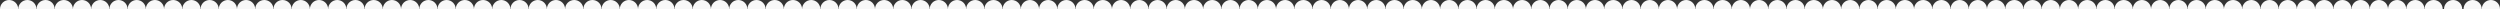 <svg width="1920" height="7" viewBox="0 0 1920 7" fill="none" xmlns="http://www.w3.org/2000/svg">
<rect x="0" y="0" width="1920" height="7" fill="#333333" stroke="none"/>
<path fill-rule="evenodd" clip-rule="evenodd" d="M0 7C0 3.134 3.134 0 7 0C10.866 0 14 3.134 14 7H0Z" fill="#F8F8F8"/>
<path fill-rule="evenodd" clip-rule="evenodd" d="M14 7C14 3.134 17.134 0 21 0C24.866 0 28 3.134 28 7H14Z" fill="#F8F8F8"/>
<path fill-rule="evenodd" clip-rule="evenodd" d="M28 7C28 3.134 31.134 0 35 0C38.866 0 42 3.134 42 7H28Z" fill="#F8F8F8"/>
<path fill-rule="evenodd" clip-rule="evenodd" d="M42 7C42 3.134 45.134 0 49 0C52.866 0 56 3.134 56 7H42Z" fill="#F8F8F8"/>
<path fill-rule="evenodd" clip-rule="evenodd" d="M56 7C56 3.134 59.134 0 63 0C66.866 0 70 3.134 70 7H56Z" fill="#F8F8F8"/>
<path fill-rule="evenodd" clip-rule="evenodd" d="M70 7C70 3.134 73.134 0 77 0C80.866 0 84 3.134 84 7H70Z" fill="#F8F8F8"/>
<path fill-rule="evenodd" clip-rule="evenodd" d="M84 7C84 3.134 87.134 0 91 0C94.866 0 98 3.134 98 7H84Z" fill="#F8F8F8"/>
<path fill-rule="evenodd" clip-rule="evenodd" d="M98 7C98 3.134 101.134 0 105 0C108.866 0 112 3.134 112 7H98Z" fill="#F8F8F8"/>
<path fill-rule="evenodd" clip-rule="evenodd" d="M112 7C112 3.134 115.134 0 119 0C122.866 0 126 3.134 126 7H112Z" fill="#F8F8F8"/>
<path fill-rule="evenodd" clip-rule="evenodd" d="M126 7C126 3.134 129.134 0 133 0C136.866 0 140 3.134 140 7H126Z" fill="#F8F8F8"/>
<path fill-rule="evenodd" clip-rule="evenodd" d="M140 7C140 3.134 143.134 0 147 0C150.866 0 154 3.134 154 7H140Z" fill="#F8F8F8"/>
<path fill-rule="evenodd" clip-rule="evenodd" d="M154 7C154 3.134 157.134 0 161 0C164.866 0 168 3.134 168 7H154Z" fill="#F8F8F8"/>
<path fill-rule="evenodd" clip-rule="evenodd" d="M168 7C168 3.134 171.134 0 175 0C178.866 0 182 3.134 182 7H168Z" fill="#F8F8F8"/>
<path fill-rule="evenodd" clip-rule="evenodd" d="M182 7C182 3.134 185.134 0 189 0C192.866 0 196 3.134 196 7H182Z" fill="#F8F8F8"/>
<path fill-rule="evenodd" clip-rule="evenodd" d="M196 7C196 3.134 199.134 0 203 0C206.866 0 210 3.134 210 7H196Z" fill="#F8F8F8"/>
<path fill-rule="evenodd" clip-rule="evenodd" d="M210 7C210 3.134 213.134 0 217 0C220.866 0 224 3.134 224 7H210Z" fill="#F8F8F8"/>
<path fill-rule="evenodd" clip-rule="evenodd" d="M224 7C224 3.134 227.134 0 231 0C234.866 0 238 3.134 238 7H224Z" fill="#F8F8F8"/>
<path fill-rule="evenodd" clip-rule="evenodd" d="M238 7C238 3.134 241.134 0 245 0C248.866 0 252 3.134 252 7H238Z" fill="#F8F8F8"/>
<path fill-rule="evenodd" clip-rule="evenodd" d="M252 7C252 3.134 255.134 0 259 0C262.866 0 266 3.134 266 7H252Z" fill="#F8F8F8"/>
<path fill-rule="evenodd" clip-rule="evenodd" d="M266 7C266 3.134 269.134 0 273 0C276.866 0 280 3.134 280 7H266Z" fill="#F8F8F8"/>
<path fill-rule="evenodd" clip-rule="evenodd" d="M280 7C280 3.134 283.134 0 287 0C290.866 0 294 3.134 294 7H280Z" fill="#F8F8F8"/>
<path fill-rule="evenodd" clip-rule="evenodd" d="M294 7C294 3.134 297.134 0 301 0C304.866 0 308 3.134 308 7H294Z" fill="#F8F8F8"/>
<path fill-rule="evenodd" clip-rule="evenodd" d="M308 7C308 3.134 311.134 0 315 0C318.866 0 322 3.134 322 7H308Z" fill="#F8F8F8"/>
<path fill-rule="evenodd" clip-rule="evenodd" d="M322 7C322 3.134 325.134 0 329 0C332.866 0 336 3.134 336 7H322Z" fill="#F8F8F8"/>
<path fill-rule="evenodd" clip-rule="evenodd" d="M336 7C336 3.134 339.134 0 343 0C346.866 0 350 3.134 350 7H336Z" fill="#F8F8F8"/>
<path fill-rule="evenodd" clip-rule="evenodd" d="M350 7C350 3.134 353.134 0 357 0C360.866 0 364 3.134 364 7H350Z" fill="#F8F8F8"/>
<path fill-rule="evenodd" clip-rule="evenodd" d="M364 7C364 3.134 367.134 0 371 0C374.866 0 378 3.134 378 7H364Z" fill="#F8F8F8"/>
<path fill-rule="evenodd" clip-rule="evenodd" d="M378 7C378 3.134 381.134 0 385 0C388.866 0 392 3.134 392 7H378Z" fill="#F8F8F8"/>
<path fill-rule="evenodd" clip-rule="evenodd" d="M392 7C392 3.134 395.134 0 399 0C402.866 0 406 3.134 406 7H392Z" fill="#F8F8F8"/>
<path fill-rule="evenodd" clip-rule="evenodd" d="M406 7C406 3.134 409.134 0 413 0C416.866 0 420 3.134 420 7H406Z" fill="#F8F8F8"/>
<path fill-rule="evenodd" clip-rule="evenodd" d="M420 7C420 3.134 423.134 0 427 0C430.866 0 434 3.134 434 7H420Z" fill="#F8F8F8"/>
<path fill-rule="evenodd" clip-rule="evenodd" d="M434 7C434 3.134 437.134 0 441 0C444.866 0 448 3.134 448 7H434Z" fill="#F8F8F8"/>
<path fill-rule="evenodd" clip-rule="evenodd" d="M448 7C448 3.134 451.134 0 455 0C458.866 0 462 3.134 462 7H448Z" fill="#F8F8F8"/>
<path fill-rule="evenodd" clip-rule="evenodd" d="M462 7C462 3.134 465.134 0 469 0C472.866 0 476 3.134 476 7H462Z" fill="#F8F8F8"/>
<path fill-rule="evenodd" clip-rule="evenodd" d="M476 7C476 3.134 479.134 0 483 0C486.866 0 490 3.134 490 7H476Z" fill="#F8F8F8"/>
<path fill-rule="evenodd" clip-rule="evenodd" d="M490 7C490 3.134 493.134 0 497 0C500.866 0 504 3.134 504 7H490Z" fill="#F8F8F8"/>
<path fill-rule="evenodd" clip-rule="evenodd" d="M504 7C504 3.134 507.134 0 511 0C514.866 0 518 3.134 518 7H504Z" fill="#F8F8F8"/>
<path fill-rule="evenodd" clip-rule="evenodd" d="M518 7C518 3.134 521.134 0 525 0C528.866 0 532 3.134 532 7H518Z" fill="#F8F8F8"/>
<path fill-rule="evenodd" clip-rule="evenodd" d="M532 7C532 3.134 535.134 0 539 0C542.866 0 546 3.134 546 7H532Z" fill="#F8F8F8"/>
<path fill-rule="evenodd" clip-rule="evenodd" d="M546 7C546 3.134 549.134 0 553 0C556.866 0 560 3.134 560 7H546Z" fill="#F8F8F8"/>
<path fill-rule="evenodd" clip-rule="evenodd" d="M560 7C560 3.134 563.134 0 567 0C570.866 0 574 3.134 574 7H560Z" fill="#F8F8F8"/>
<path fill-rule="evenodd" clip-rule="evenodd" d="M574 7C574 3.134 577.134 0 581 0C584.866 0 588 3.134 588 7H574Z" fill="#F8F8F8"/>
<path fill-rule="evenodd" clip-rule="evenodd" d="M588 7C588 3.134 591.134 0 595 0C598.866 0 602 3.134 602 7H588Z" fill="#F8F8F8"/>
<path fill-rule="evenodd" clip-rule="evenodd" d="M602 7C602 3.134 605.134 0 609 0C612.866 0 616 3.134 616 7H602Z" fill="#F8F8F8"/>
<path fill-rule="evenodd" clip-rule="evenodd" d="M616 7C616 3.134 619.134 0 623 0C626.866 0 630 3.134 630 7H616Z" fill="#F8F8F8"/>
<path fill-rule="evenodd" clip-rule="evenodd" d="M630 7C630 3.134 633.134 0 637 0C640.866 0 644 3.134 644 7H630Z" fill="#F8F8F8"/>
<path fill-rule="evenodd" clip-rule="evenodd" d="M644 7C644 3.134 647.134 0 651 0C654.866 0 658 3.134 658 7H644Z" fill="#F8F8F8"/>
<path fill-rule="evenodd" clip-rule="evenodd" d="M658 7C658 3.134 661.134 0 665 0C668.866 0 672 3.134 672 7H658Z" fill="#F8F8F8"/>
<path fill-rule="evenodd" clip-rule="evenodd" d="M672 7C672 3.134 675.134 0 679 0C682.866 0 686 3.134 686 7H672Z" fill="#F8F8F8"/>
<path fill-rule="evenodd" clip-rule="evenodd" d="M686 7C686 3.134 689.134 0 693 0C696.866 0 700 3.134 700 7H686Z" fill="#F8F8F8"/>
<path fill-rule="evenodd" clip-rule="evenodd" d="M700 7C700 3.134 703.134 0 707 0C710.866 0 714 3.134 714 7H700Z" fill="#F8F8F8"/>
<path fill-rule="evenodd" clip-rule="evenodd" d="M714 7C714 3.134 717.134 0 721 0C724.866 0 728 3.134 728 7H714Z" fill="#F8F8F8"/>
<path fill-rule="evenodd" clip-rule="evenodd" d="M728 7C728 3.134 731.134 0 735 0C738.866 0 742 3.134 742 7H728Z" fill="#F8F8F8"/>
<path fill-rule="evenodd" clip-rule="evenodd" d="M742 7C742 3.134 745.134 0 749 0C752.866 0 756 3.134 756 7H742Z" fill="#F8F8F8"/>
<path fill-rule="evenodd" clip-rule="evenodd" d="M756 7C756 3.134 759.134 0 763 0C766.866 0 770 3.134 770 7H756Z" fill="#F8F8F8"/>
<path fill-rule="evenodd" clip-rule="evenodd" d="M770 7C770 3.134 773.134 0 777 0C780.866 0 784 3.134 784 7H770Z" fill="#F8F8F8"/>
<path fill-rule="evenodd" clip-rule="evenodd" d="M784 7C784 3.134 787.134 0 791 0C794.866 0 798 3.134 798 7H784Z" fill="#F8F8F8"/>
<path fill-rule="evenodd" clip-rule="evenodd" d="M798 7C798 3.134 801.134 0 805 0C808.866 0 812 3.134 812 7H798Z" fill="#F8F8F8"/>
<path fill-rule="evenodd" clip-rule="evenodd" d="M812 7C812 3.134 815.134 0 819 0C822.866 0 826 3.134 826 7H812Z" fill="#F8F8F8"/>
<path fill-rule="evenodd" clip-rule="evenodd" d="M826 7C826 3.134 829.134 0 833 0C836.866 0 840 3.134 840 7H826Z" fill="#F8F8F8"/>
<path fill-rule="evenodd" clip-rule="evenodd" d="M840 7C840 3.134 843.134 0 847 0C850.866 0 854 3.134 854 7H840Z" fill="#F8F8F8"/>
<path fill-rule="evenodd" clip-rule="evenodd" d="M854 7C854 3.134 857.134 0 861 0C864.866 0 868 3.134 868 7H854Z" fill="#F8F8F8"/>
<path fill-rule="evenodd" clip-rule="evenodd" d="M868 7C868 3.134 871.134 0 875 0C878.866 0 882 3.134 882 7H868Z" fill="#F8F8F8"/>
<path fill-rule="evenodd" clip-rule="evenodd" d="M882 7C882 3.134 885.134 0 889 0C892.866 0 896 3.134 896 7H882Z" fill="#F8F8F8"/>
<path fill-rule="evenodd" clip-rule="evenodd" d="M896 7C896 3.134 899.134 0 903 0C906.866 0 910 3.134 910 7H896Z" fill="#F8F8F8"/>
<path fill-rule="evenodd" clip-rule="evenodd" d="M910 7C910 3.134 913.134 0 917 0C920.866 0 924 3.134 924 7H910Z" fill="#F8F8F8"/>
<path fill-rule="evenodd" clip-rule="evenodd" d="M924 7C924 3.134 927.134 0 931 0C934.866 0 938 3.134 938 7H924Z" fill="#F8F8F8"/>
<path fill-rule="evenodd" clip-rule="evenodd" d="M938 7C938 3.134 941.134 0 945 0C948.866 0 952 3.134 952 7H938Z" fill="#F8F8F8"/>
<path fill-rule="evenodd" clip-rule="evenodd" d="M952 7C952 3.134 955.134 0 959 0C962.866 0 966 3.134 966 7H952Z" fill="#F8F8F8"/>
<path fill-rule="evenodd" clip-rule="evenodd" d="M966 7C966 3.134 969.134 0 973 0C976.866 0 980 3.134 980 7H966Z" fill="#F8F8F8"/>
<path fill-rule="evenodd" clip-rule="evenodd" d="M980 7C980 3.134 983.134 0 987 0C990.866 0 994 3.134 994 7H980Z" fill="#F8F8F8"/>
<path fill-rule="evenodd" clip-rule="evenodd" d="M994 7C994 3.134 997.134 0 1001 0C1004.87 0 1008 3.134 1008 7H994Z" fill="#F8F8F8"/>
<path fill-rule="evenodd" clip-rule="evenodd" d="M1008 7C1008 3.134 1011.13 0 1015 0C1018.87 0 1022 3.134 1022 7H1008Z" fill="#F8F8F8"/>
<path fill-rule="evenodd" clip-rule="evenodd" d="M1022 7C1022 3.134 1025.13 0 1029 0C1032.87 0 1036 3.134 1036 7H1022Z" fill="#F8F8F8"/>
<path fill-rule="evenodd" clip-rule="evenodd" d="M1036 7C1036 3.134 1039.13 0 1043 0C1046.87 0 1050 3.134 1050 7H1036Z" fill="#F8F8F8"/>
<path fill-rule="evenodd" clip-rule="evenodd" d="M1050 7C1050 3.134 1053.13 0 1057 0C1060.87 0 1064 3.134 1064 7H1050Z" fill="#F8F8F8"/>
<path fill-rule="evenodd" clip-rule="evenodd" d="M1064 7C1064 3.134 1067.13 0 1071 0C1074.87 0 1078 3.134 1078 7H1064Z" fill="#F8F8F8"/>
<path fill-rule="evenodd" clip-rule="evenodd" d="M1078 7C1078 3.134 1081.13 0 1085 0C1088.87 0 1092 3.134 1092 7H1078Z" fill="#F8F8F8"/>
<path fill-rule="evenodd" clip-rule="evenodd" d="M1092 7C1092 3.134 1095.13 0 1099 0C1102.87 0 1106 3.134 1106 7H1092Z" fill="#F8F8F8"/>
<path fill-rule="evenodd" clip-rule="evenodd" d="M1106 7C1106 3.134 1109.13 0 1113 0C1116.87 0 1120 3.134 1120 7H1106Z" fill="#F8F8F8"/>
<path fill-rule="evenodd" clip-rule="evenodd" d="M1120 7C1120 3.134 1123.13 0 1127 0C1130.87 0 1134 3.134 1134 7H1120Z" fill="#F8F8F8"/>
<path fill-rule="evenodd" clip-rule="evenodd" d="M1134 7C1134 3.134 1137.13 0 1141 0C1144.87 0 1148 3.134 1148 7H1134Z" fill="#F8F8F8"/>
<path fill-rule="evenodd" clip-rule="evenodd" d="M1148 7C1148 3.134 1151.13 0 1155 0C1158.87 0 1162 3.134 1162 7H1148Z" fill="#F8F8F8"/>
<path fill-rule="evenodd" clip-rule="evenodd" d="M1162 7C1162 3.134 1165.13 0 1169 0C1172.87 0 1176 3.134 1176 7H1162Z" fill="#F8F8F8"/>
<path fill-rule="evenodd" clip-rule="evenodd" d="M1176 7C1176 3.134 1179.13 0 1183 0C1186.87 0 1190 3.134 1190 7H1176Z" fill="#F8F8F8"/>
<path fill-rule="evenodd" clip-rule="evenodd" d="M1190 7C1190 3.134 1193.13 0 1197 0C1200.87 0 1204 3.134 1204 7H1190Z" fill="#F8F8F8"/>
<path fill-rule="evenodd" clip-rule="evenodd" d="M1204 7C1204 3.134 1207.13 0 1211 0C1214.87 0 1218 3.134 1218 7H1204Z" fill="#F8F8F8"/>
<path fill-rule="evenodd" clip-rule="evenodd" d="M1218 7C1218 3.134 1221.13 0 1225 0C1228.87 0 1232 3.134 1232 7H1218Z" fill="#F8F8F8"/>
<path fill-rule="evenodd" clip-rule="evenodd" d="M1232 7C1232 3.134 1235.13 0 1239 0C1242.87 0 1246 3.134 1246 7H1232Z" fill="#F8F8F8"/>
<path fill-rule="evenodd" clip-rule="evenodd" d="M1246 7C1246 3.134 1249.13 0 1253 0C1256.87 0 1260 3.134 1260 7H1246Z" fill="#F8F8F8"/>
<path fill-rule="evenodd" clip-rule="evenodd" d="M1260 7C1260 3.134 1263.13 0 1267 0C1270.87 0 1274 3.134 1274 7H1260Z" fill="#F8F8F8"/>
<path fill-rule="evenodd" clip-rule="evenodd" d="M1274 7C1274 3.134 1277.13 0 1281 0C1284.87 0 1288 3.134 1288 7H1274Z" fill="#F8F8F8"/>
<path fill-rule="evenodd" clip-rule="evenodd" d="M1288 7C1288 3.134 1291.13 0 1295 0C1298.87 0 1302 3.134 1302 7H1288Z" fill="#F8F8F8"/>
<path fill-rule="evenodd" clip-rule="evenodd" d="M1302 7C1302 3.134 1305.13 0 1309 0C1312.87 0 1316 3.134 1316 7H1302Z" fill="#F8F8F8"/>
<path fill-rule="evenodd" clip-rule="evenodd" d="M1316 7C1316 3.134 1319.13 0 1323 0C1326.87 0 1330 3.134 1330 7H1316Z" fill="#F8F8F8"/>
<path fill-rule="evenodd" clip-rule="evenodd" d="M1330 7C1330 3.134 1333.13 0 1337 0C1340.87 0 1344 3.134 1344 7H1330Z" fill="#F8F8F8"/>
<path fill-rule="evenodd" clip-rule="evenodd" d="M1344 7C1344 3.134 1347.13 0 1351 0C1354.87 0 1358 3.134 1358 7H1344Z" fill="#F8F8F8"/>
<path fill-rule="evenodd" clip-rule="evenodd" d="M1358 7C1358 3.134 1361.13 0 1365 0C1368.87 0 1372 3.134 1372 7H1358Z" fill="#F8F8F8"/>
<path fill-rule="evenodd" clip-rule="evenodd" d="M1372 7C1372 3.134 1375.13 0 1379 0C1382.87 0 1386 3.134 1386 7H1372Z" fill="#F8F8F8"/>
<path fill-rule="evenodd" clip-rule="evenodd" d="M1386 7C1386 3.134 1389.13 0 1393 0C1396.87 0 1400 3.134 1400 7H1386Z" fill="#F8F8F8"/>
<path fill-rule="evenodd" clip-rule="evenodd" d="M1400 7C1400 3.134 1403.13 0 1407 0C1410.87 0 1414 3.134 1414 7H1400Z" fill="#F8F8F8"/>
<path fill-rule="evenodd" clip-rule="evenodd" d="M1414 7C1414 3.134 1417.13 0 1421 0C1424.87 0 1428 3.134 1428 7H1414Z" fill="#F8F8F8"/>
<path fill-rule="evenodd" clip-rule="evenodd" d="M1428 7C1428 3.134 1431.13 0 1435 0C1438.87 0 1442 3.134 1442 7H1428Z" fill="#F8F8F8"/>
<path fill-rule="evenodd" clip-rule="evenodd" d="M1442 7C1442 3.134 1445.13 0 1449 0C1452.87 0 1456 3.134 1456 7H1442Z" fill="#F8F8F8"/>
<path fill-rule="evenodd" clip-rule="evenodd" d="M1456 7C1456 3.134 1459.13 0 1463 0C1466.87 0 1470 3.134 1470 7H1456Z" fill="#F8F8F8"/>
<path fill-rule="evenodd" clip-rule="evenodd" d="M1470 7C1470 3.134 1473.13 0 1477 0C1480.87 0 1484 3.134 1484 7H1470Z" fill="#F8F8F8"/>
<path fill-rule="evenodd" clip-rule="evenodd" d="M1484 7C1484 3.134 1487.13 0 1491 0C1494.87 0 1498 3.134 1498 7H1484Z" fill="#F8F8F8"/>
<path fill-rule="evenodd" clip-rule="evenodd" d="M1498 7C1498 3.134 1501.13 0 1505 0C1508.87 0 1512 3.134 1512 7H1498Z" fill="#F8F8F8"/>
<path fill-rule="evenodd" clip-rule="evenodd" d="M1512 7C1512 3.134 1515.13 0 1519 0C1522.87 0 1526 3.134 1526 7H1512Z" fill="#F8F8F8"/>
<path fill-rule="evenodd" clip-rule="evenodd" d="M1526 7C1526 3.134 1529.13 0 1533 0C1536.87 0 1540 3.134 1540 7H1526Z" fill="#F8F8F8"/>
<path fill-rule="evenodd" clip-rule="evenodd" d="M1540 7C1540 3.134 1543.13 0 1547 0C1550.87 0 1554 3.134 1554 7H1540Z" fill="#F8F8F8"/>
<path fill-rule="evenodd" clip-rule="evenodd" d="M1554 7C1554 3.134 1557.13 0 1561 0C1564.87 0 1568 3.134 1568 7H1554Z" fill="#F8F8F8"/>
<path fill-rule="evenodd" clip-rule="evenodd" d="M1568 7C1568 3.134 1571.13 0 1575 0C1578.87 0 1582 3.134 1582 7H1568Z" fill="#F8F8F8"/>
<path fill-rule="evenodd" clip-rule="evenodd" d="M1582 7C1582 3.134 1585.13 0 1589 0C1592.87 0 1596 3.134 1596 7H1582Z" fill="#F8F8F8"/>
<path fill-rule="evenodd" clip-rule="evenodd" d="M1596 7C1596 3.134 1599.13 0 1603 0C1606.87 0 1610 3.134 1610 7H1596Z" fill="#F8F8F8"/>
<path fill-rule="evenodd" clip-rule="evenodd" d="M1610 7C1610 3.134 1613.13 0 1617 0C1620.87 0 1624 3.134 1624 7H1610Z" fill="#F8F8F8"/>
<path fill-rule="evenodd" clip-rule="evenodd" d="M1624 7C1624 3.134 1627.13 0 1631 0C1634.87 0 1638 3.134 1638 7H1624Z" fill="#F8F8F8"/>
<path fill-rule="evenodd" clip-rule="evenodd" d="M1638 7C1638 3.134 1641.13 0 1645 0C1648.87 0 1652 3.134 1652 7H1638Z" fill="#F8F8F8"/>
<path fill-rule="evenodd" clip-rule="evenodd" d="M1652 7C1652 3.134 1655.13 0 1659 0C1662.87 0 1666 3.134 1666 7H1652Z" fill="#F8F8F8"/>
<path fill-rule="evenodd" clip-rule="evenodd" d="M1666 7C1666 3.134 1669.13 0 1673 0C1676.87 0 1680 3.134 1680 7H1666Z" fill="#F8F8F8"/>
<path fill-rule="evenodd" clip-rule="evenodd" d="M1680 7C1680 3.134 1683.13 0 1687 0C1690.87 0 1694 3.134 1694 7H1680Z" fill="#F8F8F8"/>
<path fill-rule="evenodd" clip-rule="evenodd" d="M1694 7C1694 3.134 1697.13 0 1701 0C1704.87 0 1708 3.134 1708 7H1694Z" fill="#F8F8F8"/>
<path fill-rule="evenodd" clip-rule="evenodd" d="M1708 7C1708 3.134 1711.13 0 1715 0C1718.87 0 1722 3.134 1722 7H1708Z" fill="#F8F8F8"/>
<path fill-rule="evenodd" clip-rule="evenodd" d="M1722 7C1722 3.134 1725.13 0 1729 0C1732.87 0 1736 3.134 1736 7H1722Z" fill="#F8F8F8"/>
<path fill-rule="evenodd" clip-rule="evenodd" d="M1736 7C1736 3.134 1739.13 0 1743 0C1746.87 0 1750 3.134 1750 7H1736Z" fill="#F8F8F8"/>
<path fill-rule="evenodd" clip-rule="evenodd" d="M1750 7C1750 3.134 1753.13 0 1757 0C1760.87 0 1764 3.134 1764 7H1750Z" fill="#F8F8F8"/>
<path fill-rule="evenodd" clip-rule="evenodd" d="M1764 7C1764 3.134 1767.13 0 1771 0C1774.87 0 1778 3.134 1778 7H1764Z" fill="#F8F8F8"/>
<path fill-rule="evenodd" clip-rule="evenodd" d="M1778 7C1778 3.134 1781.13 0 1785 0C1788.87 0 1792 3.134 1792 7H1778Z" fill="#F8F8F8"/>
<path fill-rule="evenodd" clip-rule="evenodd" d="M1792 7C1792 3.134 1795.13 0 1799 0C1802.87 0 1806 3.134 1806 7H1792Z" fill="#F8F8F8"/>
<path fill-rule="evenodd" clip-rule="evenodd" d="M1806 7C1806 3.134 1809.13 0 1813 0C1816.87 0 1820 3.134 1820 7H1806Z" fill="#F8F8F8"/>
<path fill-rule="evenodd" clip-rule="evenodd" d="M1820 7C1820 3.134 1823.13 0 1827 0C1830.87 0 1834 3.134 1834 7H1820Z" fill="#F8F8F8"/>
<path fill-rule="evenodd" clip-rule="evenodd" d="M1834 7C1834 3.134 1837.13 0 1841 0C1844.87 0 1848 3.134 1848 7H1834Z" fill="#F8F8F8"/>
<path fill-rule="evenodd" clip-rule="evenodd" d="M1848 7C1848 3.134 1851.13 0 1855 0C1858.87 0 1862 3.134 1862 7H1848Z" fill="#F8F8F8"/>
<path fill-rule="evenodd" clip-rule="evenodd" d="M1862 7C1862 3.134 1865.13 0 1869 0C1872.87 0 1876 3.134 1876 7H1862Z" fill="#F8F8F8"/>
<path fill-rule="evenodd" clip-rule="evenodd" d="M1877 7C1877 3.134 1880.13 0 1884 0C1887.87 0 1891 3.134 1891 7H1877Z" fill="#F8F8F8"/>
<path fill-rule="evenodd" clip-rule="evenodd" d="M1892 7C1892 3.134 1895.13 0 1899 0C1902.87 0 1906 3.134 1906 7H1892Z" fill="#F8F8F8"/>
<path fill-rule="evenodd" clip-rule="evenodd" d="M1906 7C1906 3.134 1909.13 0 1913 0C1916.87 0 1920 3.134 1920 7H1906Z" fill="#F8F8F8"/>
</svg>
